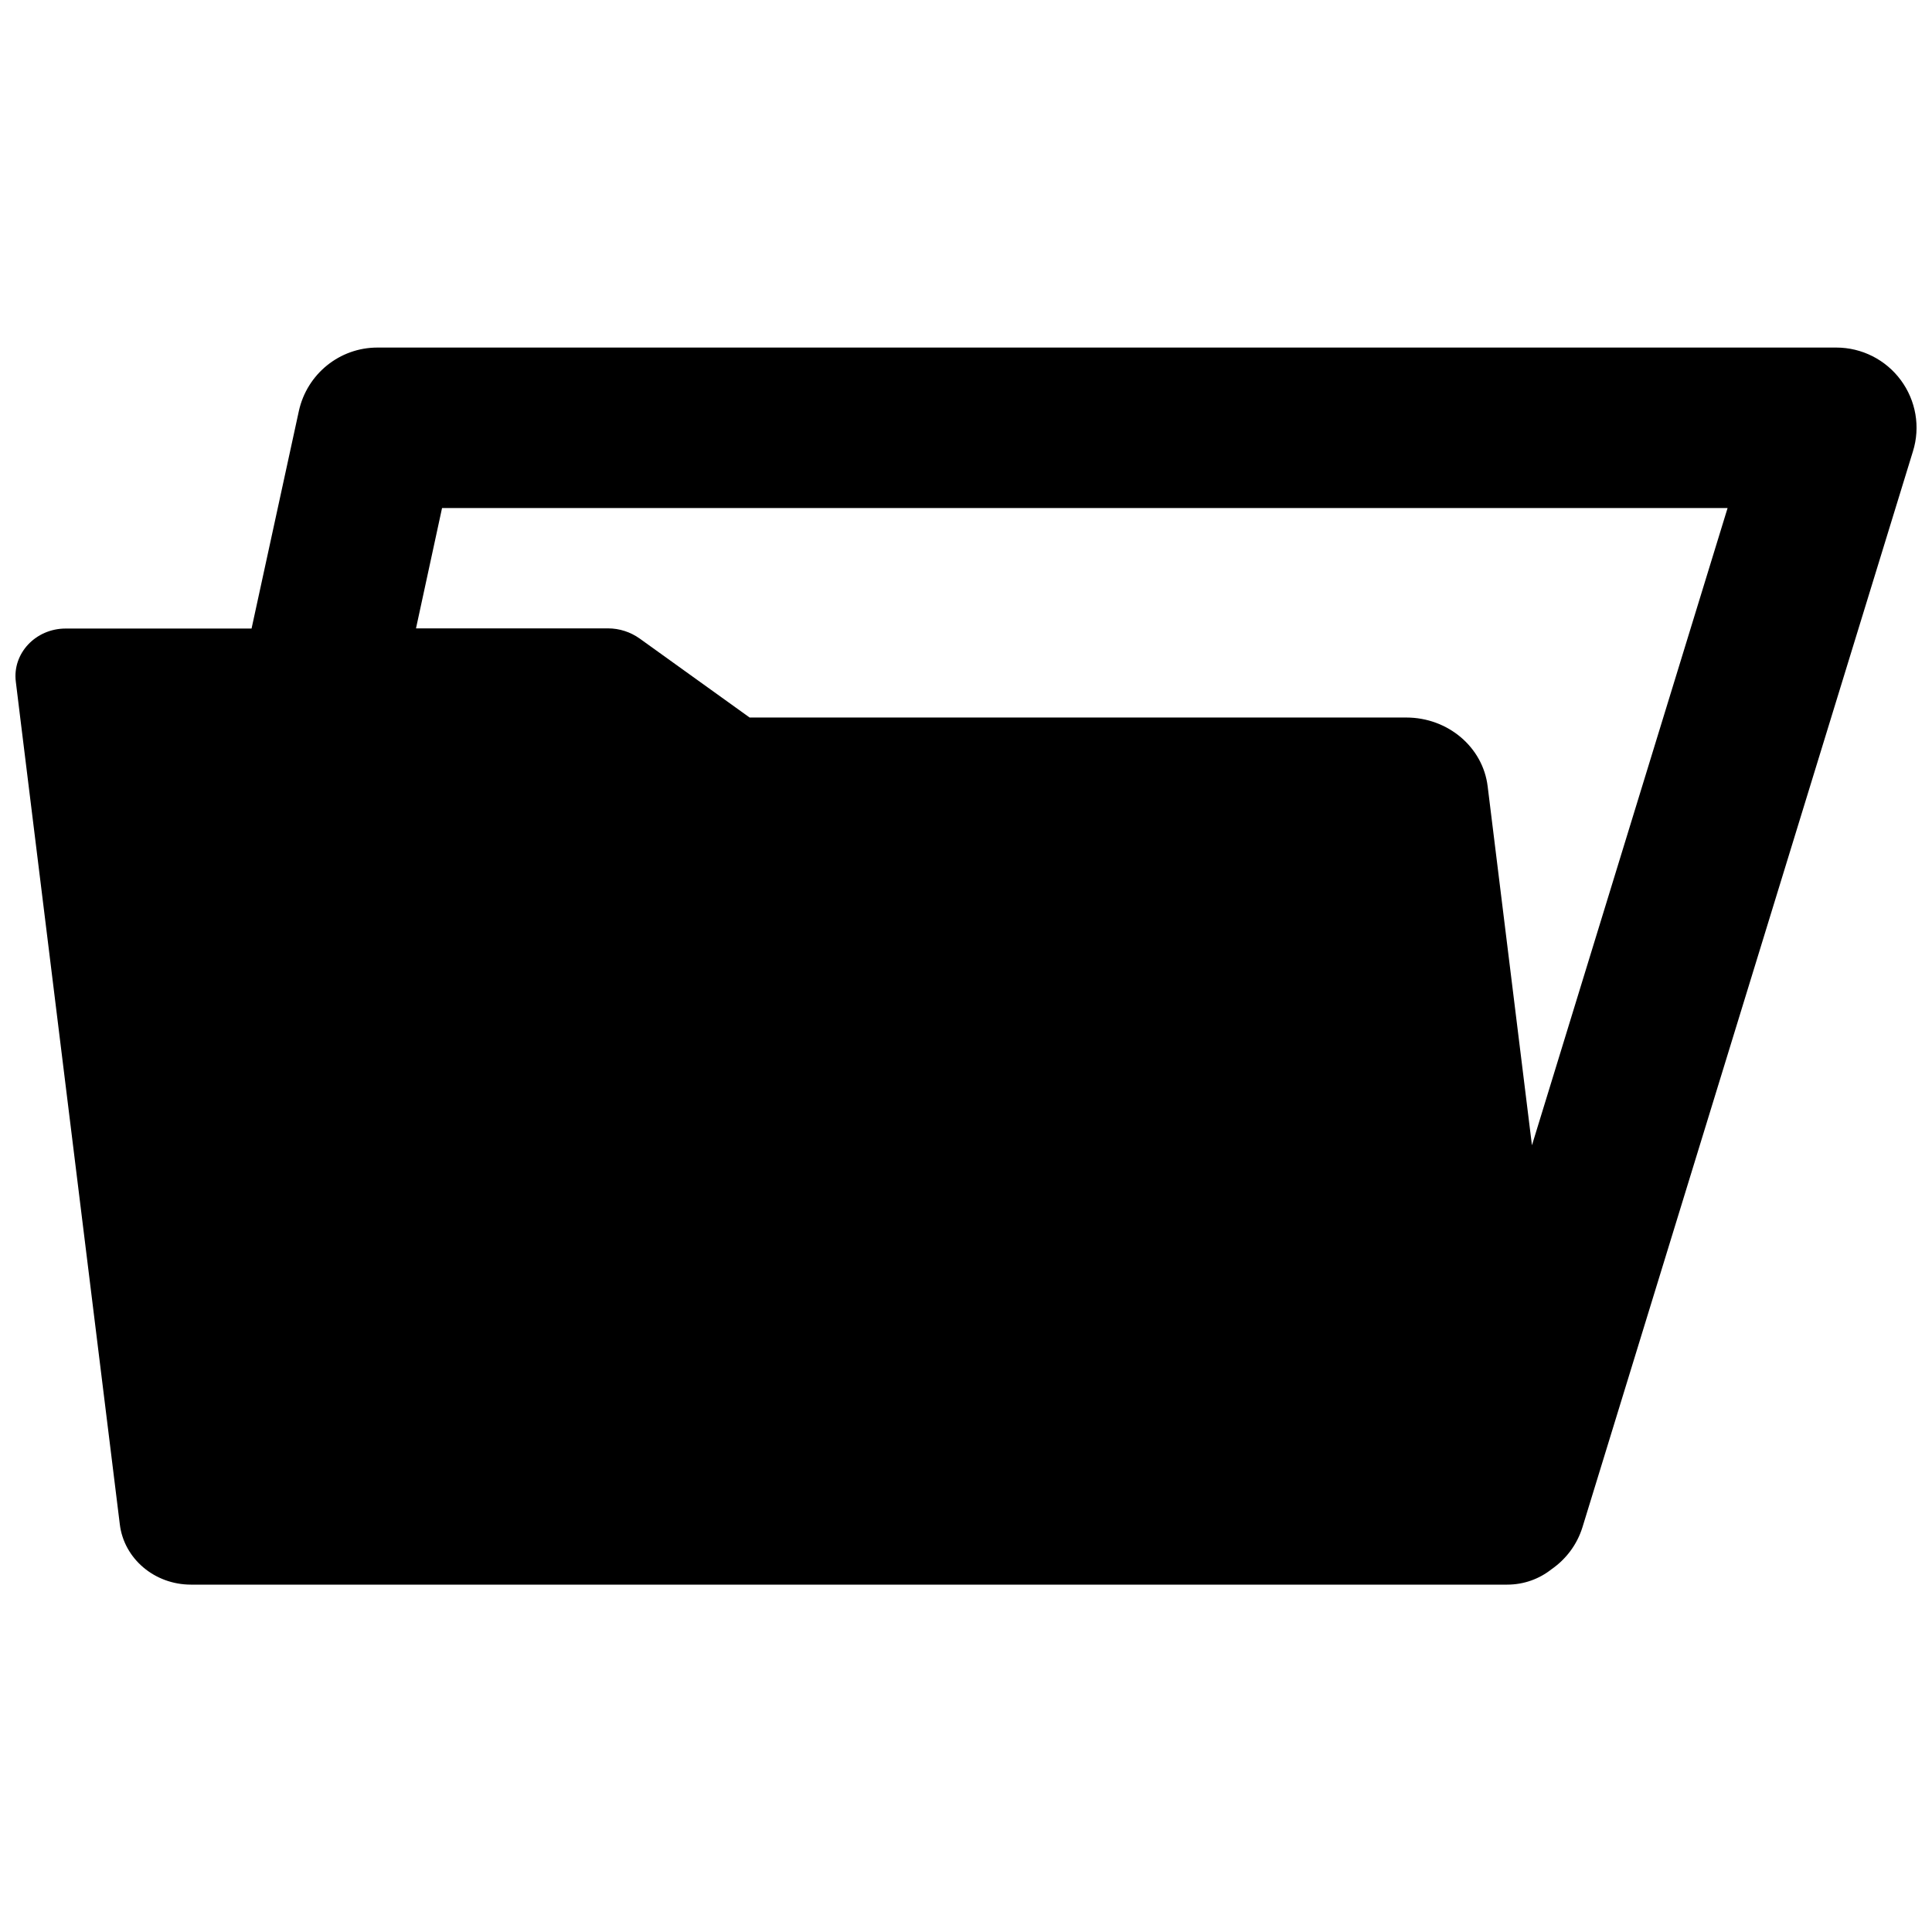 <?xml version="1.0" encoding="UTF-8"?>
<!-- Uploaded to: SVG Repo, www.svgrepo.com, Generator: SVG Repo Mixer Tools -->
<svg width="800px" height="800px" version="1.1" viewBox="144 144 512 512" xmlns="http://www.w3.org/2000/svg">
 <defs>
  <clipPath id="a">
   <path d="m148.09 236h503.81v328h-503.81z"/>
  </clipPath>
 </defs>
 <g clip-path="url(#a)">
  <path d="m647.72 244.72c-3.981-5.391-10.328-8.613-17.082-8.613h-386.62c-10.027 0-18.641 7.004-20.809 16.777l-12.543 57.688h-49.273c-7.961 0-14.156 6.602-13.199 14.105l1.16 9.473 26.398 213.82c1.109 9.117 9.219 15.973 18.844 15.973h348.84c4.484 0 8.566-1.562 11.738-4.082 3.777-2.621 6.75-6.449 8.211-11.184l87.562-285.06c2.016-6.449 0.809-13.453-3.223-18.895zm-97.738 202.79-11.738-95.121c-1.258-10.379-10.531-18.238-21.562-18.238l-174.02 0.004-29.172-20.957c-2.418-1.715-5.34-2.672-8.363-2.672h-50.883l6.902-31.891h340.68z"/>
 </g>
</svg>